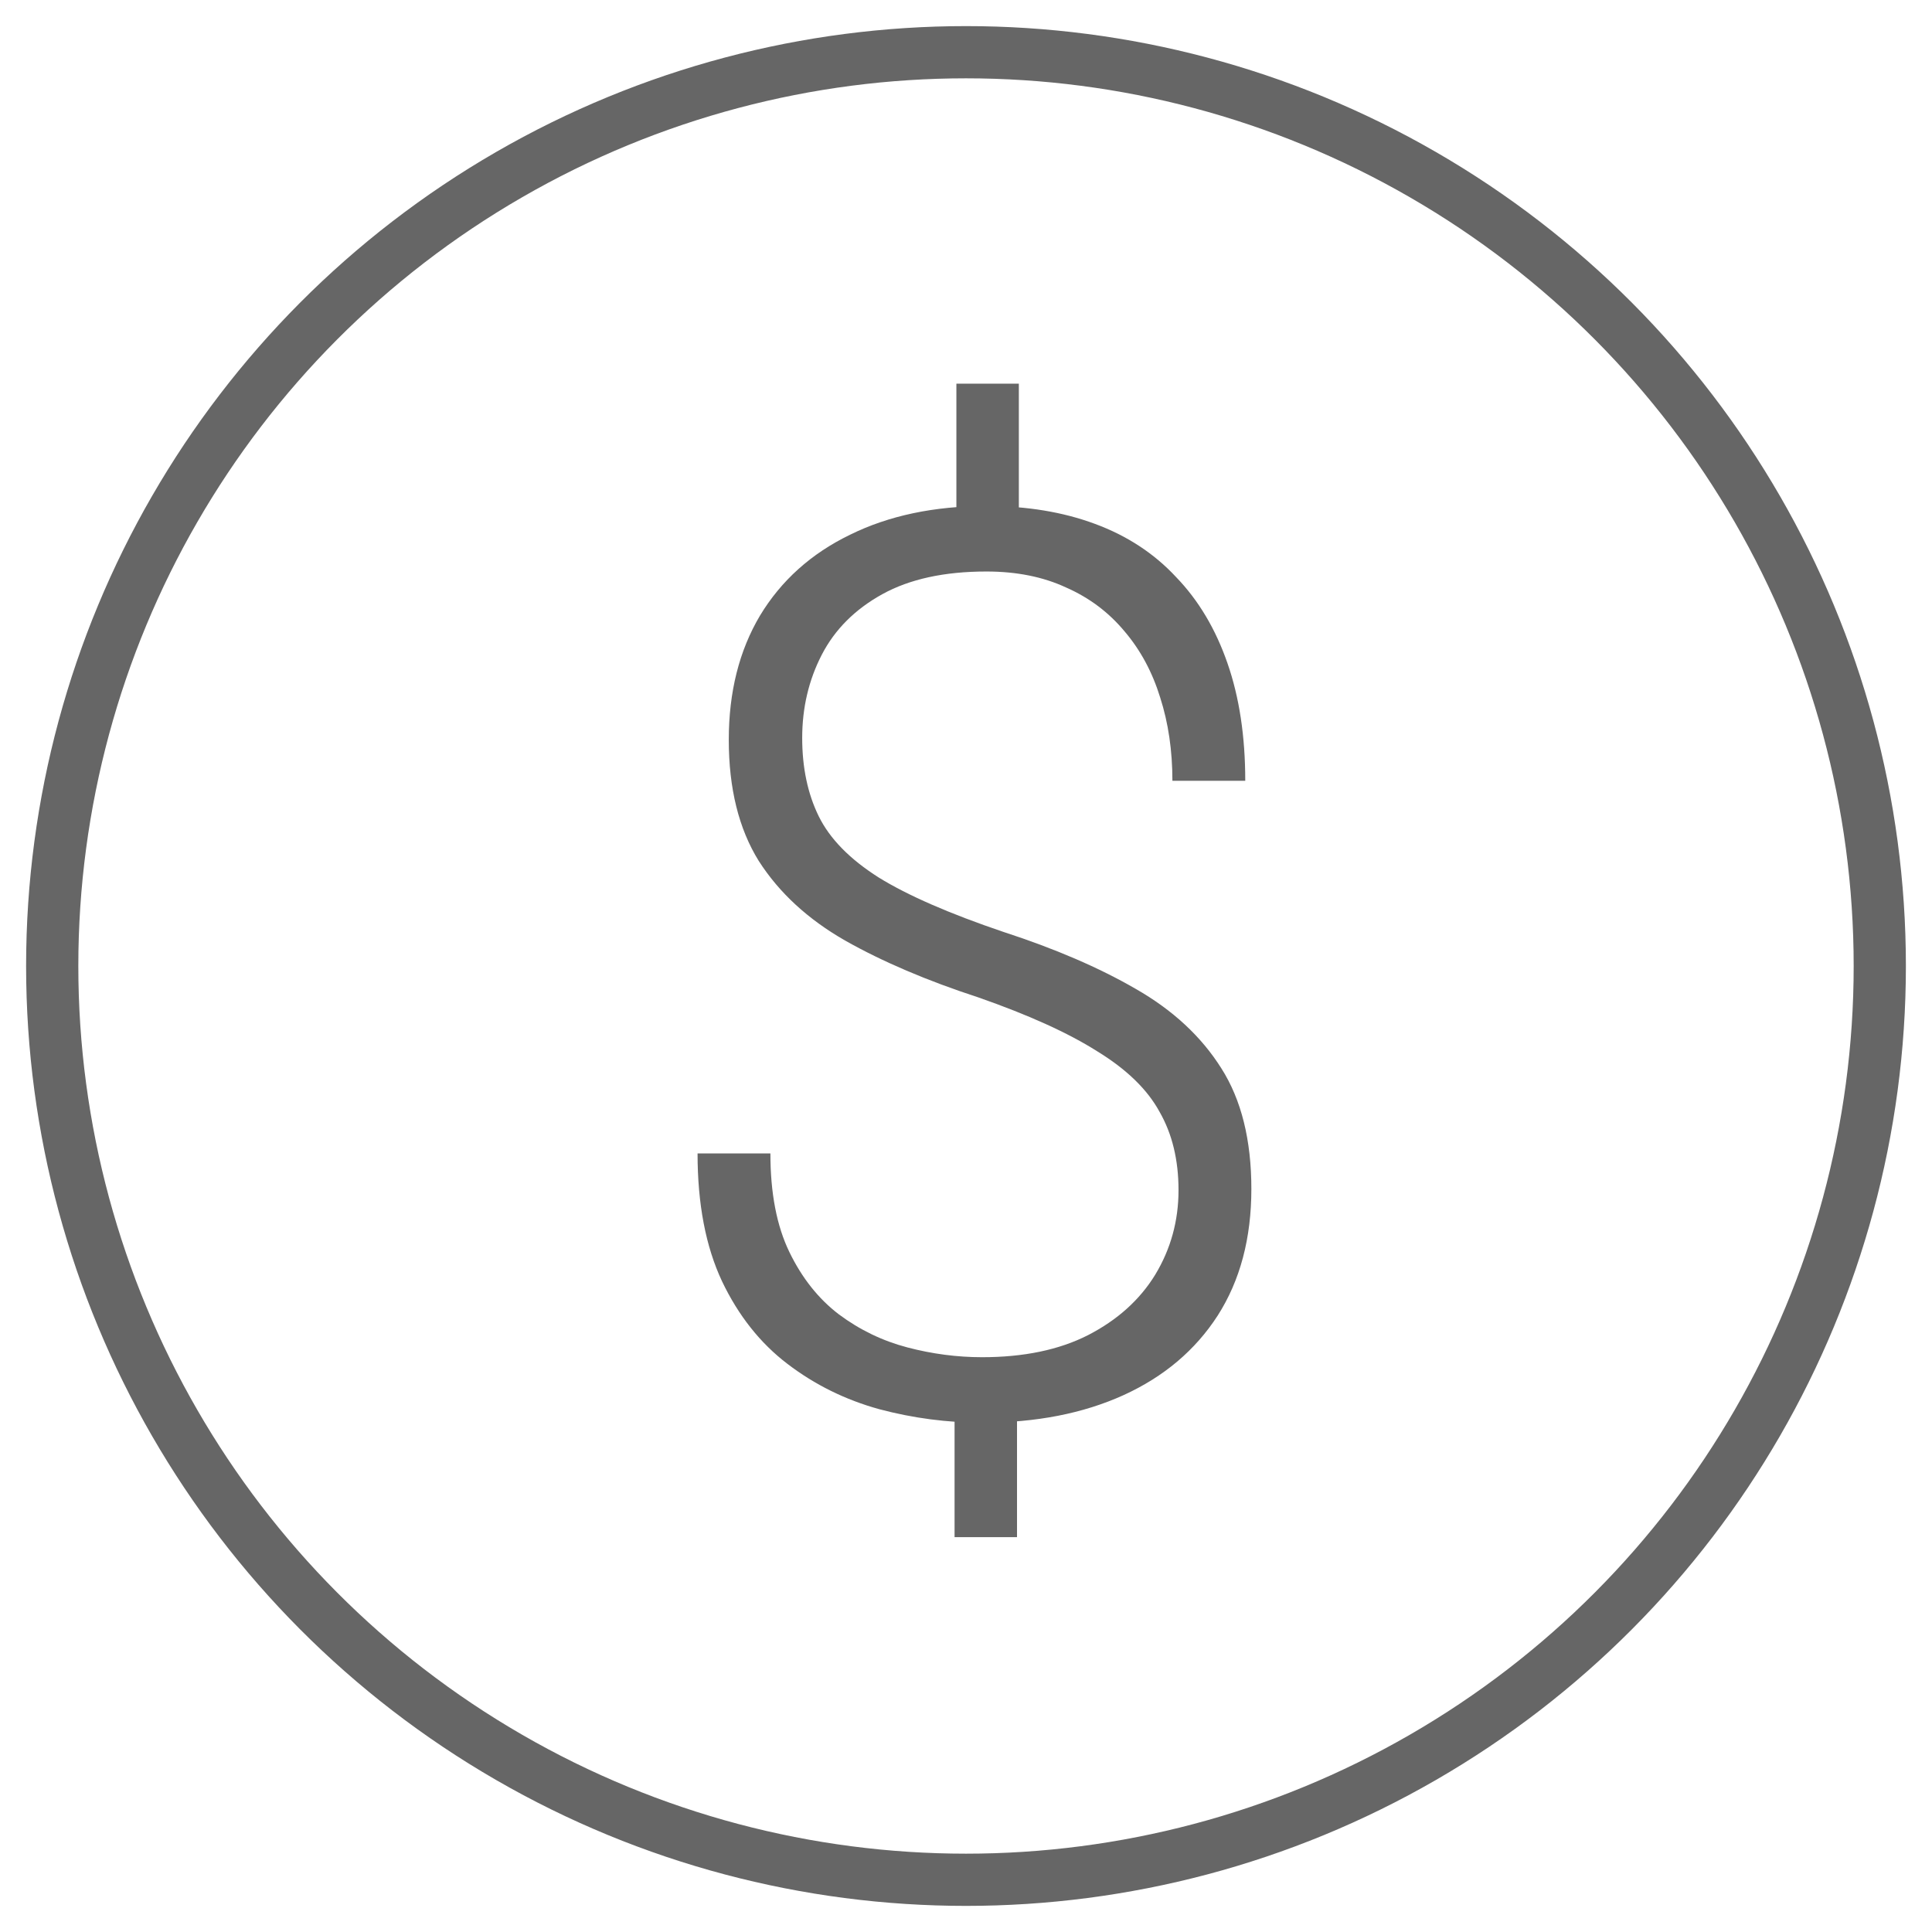 <svg width="37" height="37" viewBox="0 0 37 37" fill="none" xmlns="http://www.w3.org/2000/svg">
<circle cx="18.5" cy="18.5" r="17.5" stroke="#666666"/>
<path d="M19.512 7.348V10.453H18.316V7.348H19.512ZM19.477 26.543V29.438H18.281V26.543H19.477ZM22.57 22.793C22.57 22.215 22.449 21.715 22.207 21.293C21.973 20.863 21.574 20.477 21.012 20.133C20.457 19.781 19.699 19.438 18.738 19.102C17.754 18.781 16.902 18.418 16.184 18.012C15.473 17.605 14.922 17.098 14.531 16.488C14.148 15.871 13.957 15.098 13.957 14.168C13.957 13.254 14.156 12.461 14.555 11.789C14.961 11.117 15.535 10.602 16.277 10.242C17.02 9.875 17.891 9.691 18.891 9.691C19.664 9.691 20.355 9.805 20.965 10.031C21.582 10.258 22.102 10.598 22.523 11.051C22.953 11.496 23.281 12.047 23.508 12.703C23.734 13.352 23.848 14.102 23.848 14.953H22.453C22.453 14.375 22.375 13.844 22.219 13.359C22.07 12.875 21.844 12.453 21.539 12.094C21.234 11.727 20.859 11.445 20.414 11.25C19.977 11.047 19.469 10.945 18.891 10.945C18.086 10.945 17.422 11.09 16.898 11.379C16.375 11.668 15.988 12.055 15.738 12.539C15.488 13.023 15.363 13.555 15.363 14.133C15.363 14.703 15.469 15.203 15.68 15.633C15.891 16.062 16.273 16.453 16.828 16.805C17.383 17.148 18.18 17.496 19.219 17.848C20.203 18.168 21.047 18.531 21.75 18.938C22.461 19.344 23.008 19.852 23.391 20.461C23.773 21.062 23.965 21.832 23.965 22.77C23.965 23.715 23.75 24.523 23.32 25.195C22.891 25.859 22.289 26.367 21.516 26.719C20.742 27.07 19.84 27.246 18.809 27.246C18.145 27.246 17.488 27.16 16.84 26.988C16.191 26.809 15.605 26.52 15.082 26.121C14.559 25.723 14.141 25.195 13.828 24.539C13.516 23.875 13.359 23.059 13.359 22.09H14.754C14.754 22.848 14.875 23.477 15.117 23.977C15.359 24.477 15.676 24.875 16.066 25.172C16.465 25.469 16.902 25.68 17.379 25.805C17.855 25.93 18.332 25.992 18.809 25.992C19.605 25.992 20.281 25.852 20.836 25.57C21.398 25.281 21.828 24.895 22.125 24.41C22.422 23.918 22.57 23.379 22.57 22.793Z" fill="#666666"/>
</svg>
